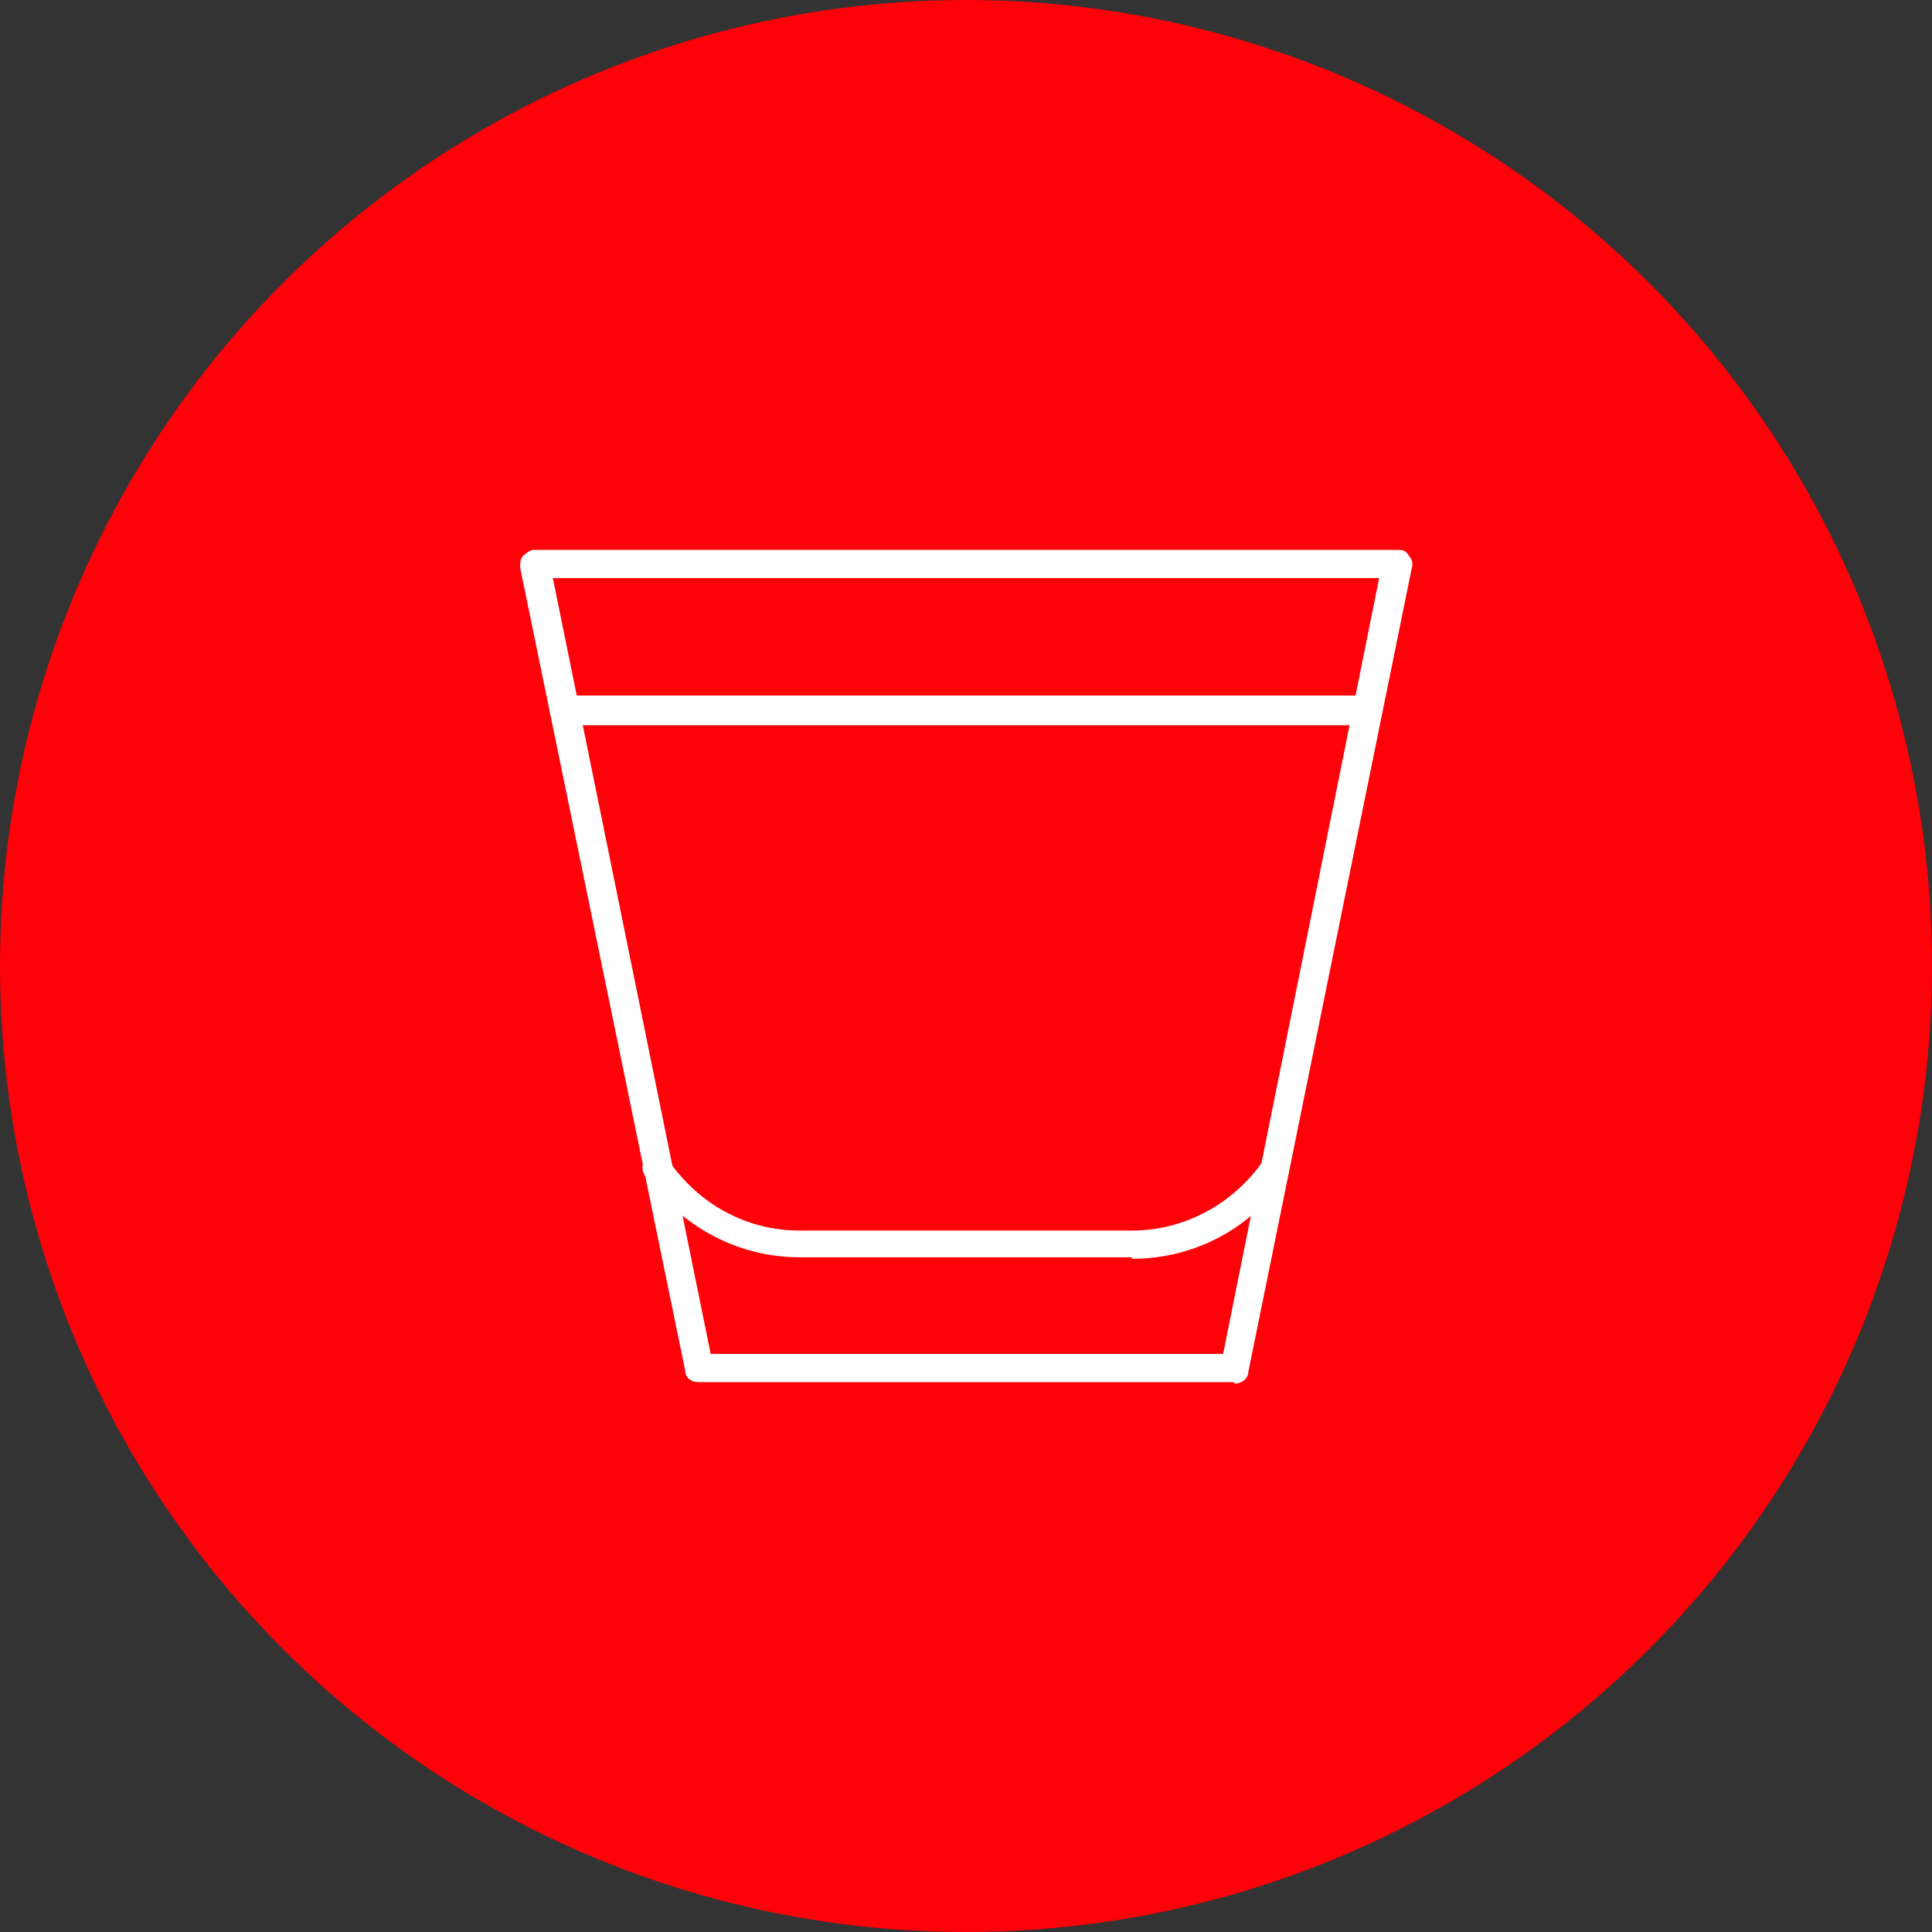 <svg id="Layer_1" xmlns="http://www.w3.org/2000/svg" version="1.1" viewBox="0 0 130 130">
  <rect x="0" y="0" width="130" height="130" fill="#333333" stroke="none"/>
  <circle fill="#fe0109" cx="65" cy="65" r="65"/>
  <g>
    <path fill="#ffffff" d="M83,93h-36c-.5,0-.9-.3-.9-.8l-11.1-54c0-.3,0-.6.2-.8.2-.2.5-.4.7-.4h58.1c.3,0,.6,0,.8.4.2.2.3.5.2.8l-11,54.1c0,.5-.5.8-.9.8h0ZM47.8,91.1h34.5l10.5-52.2h-55.6l10.6,52.1h0Z"/>
    <path fill="#ffffff" d="M76.2,84.6h-22.4c-4.2,0-8-2.1-10.4-5.5-.3-.4-.2-1,.3-1.3.4-.3,1-.2,1.3.3,2,2.9,5.2,4.7,8.8,4.7h22.4c3.5,0,6.8-1.8,8.8-4.7,0,0,0,0,0-.2.2-.2.4-.3.7-.3.5,0,1,.4,1,1s0,.4-.2.6c-2.3,3.5-6.2,5.5-10.3,5.5h-.1Z"/>
    <path fill="#ffffff" d="M92,48.8h-54c-.5,0-1-.4-1-1s.4-1,1-1h54c.5,0,1,.4,1,1s-.4,1-1,1Z"/>
  </g>
</svg>